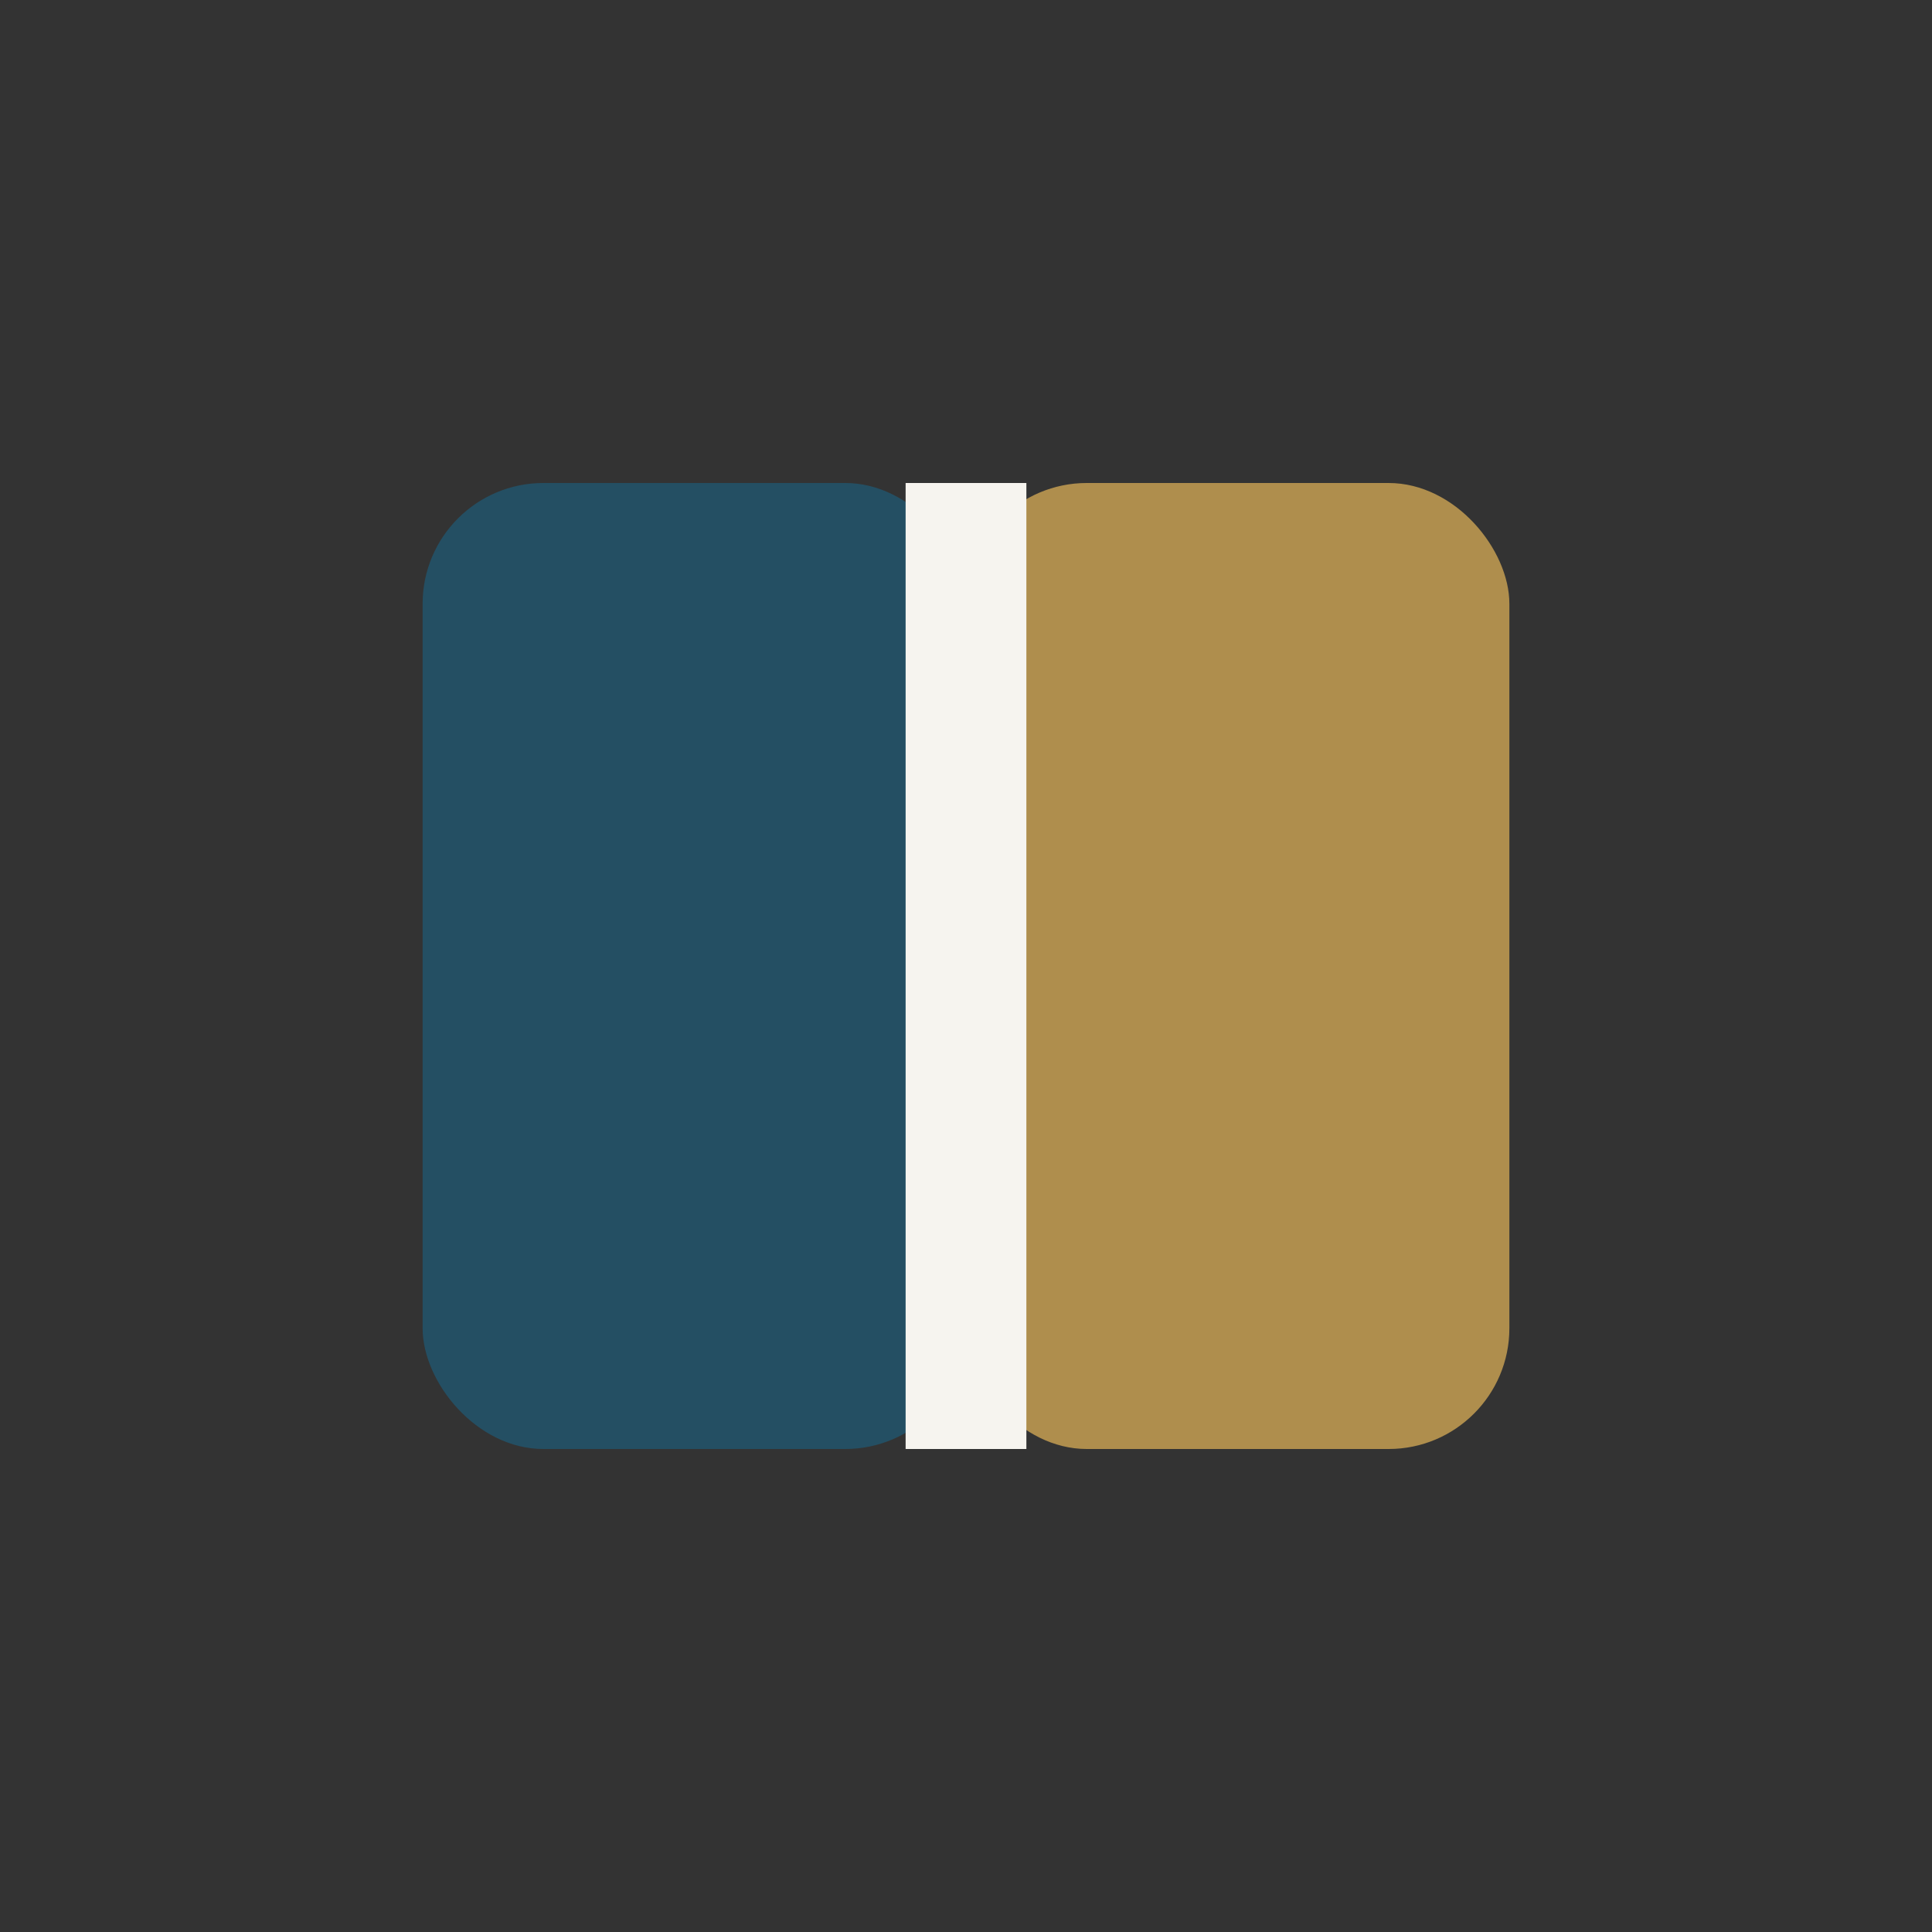 <?xml version="1.0" encoding="UTF-8"?>
<svg xmlns="http://www.w3.org/2000/svg" width="32" height="32" viewBox="0 0 32 32"><rect x="0" y="0" width="32" height="32" fill="#333333" stroke="none"/><rect x="7" y="8" width="9" height="16" rx="2" fill="#244F63"/><rect x="16" y="8" width="9" height="16" rx="2" fill="#AF8E4D"/><path d="M16 8v16" stroke="#F6F4EF" stroke-width="2"/></svg>